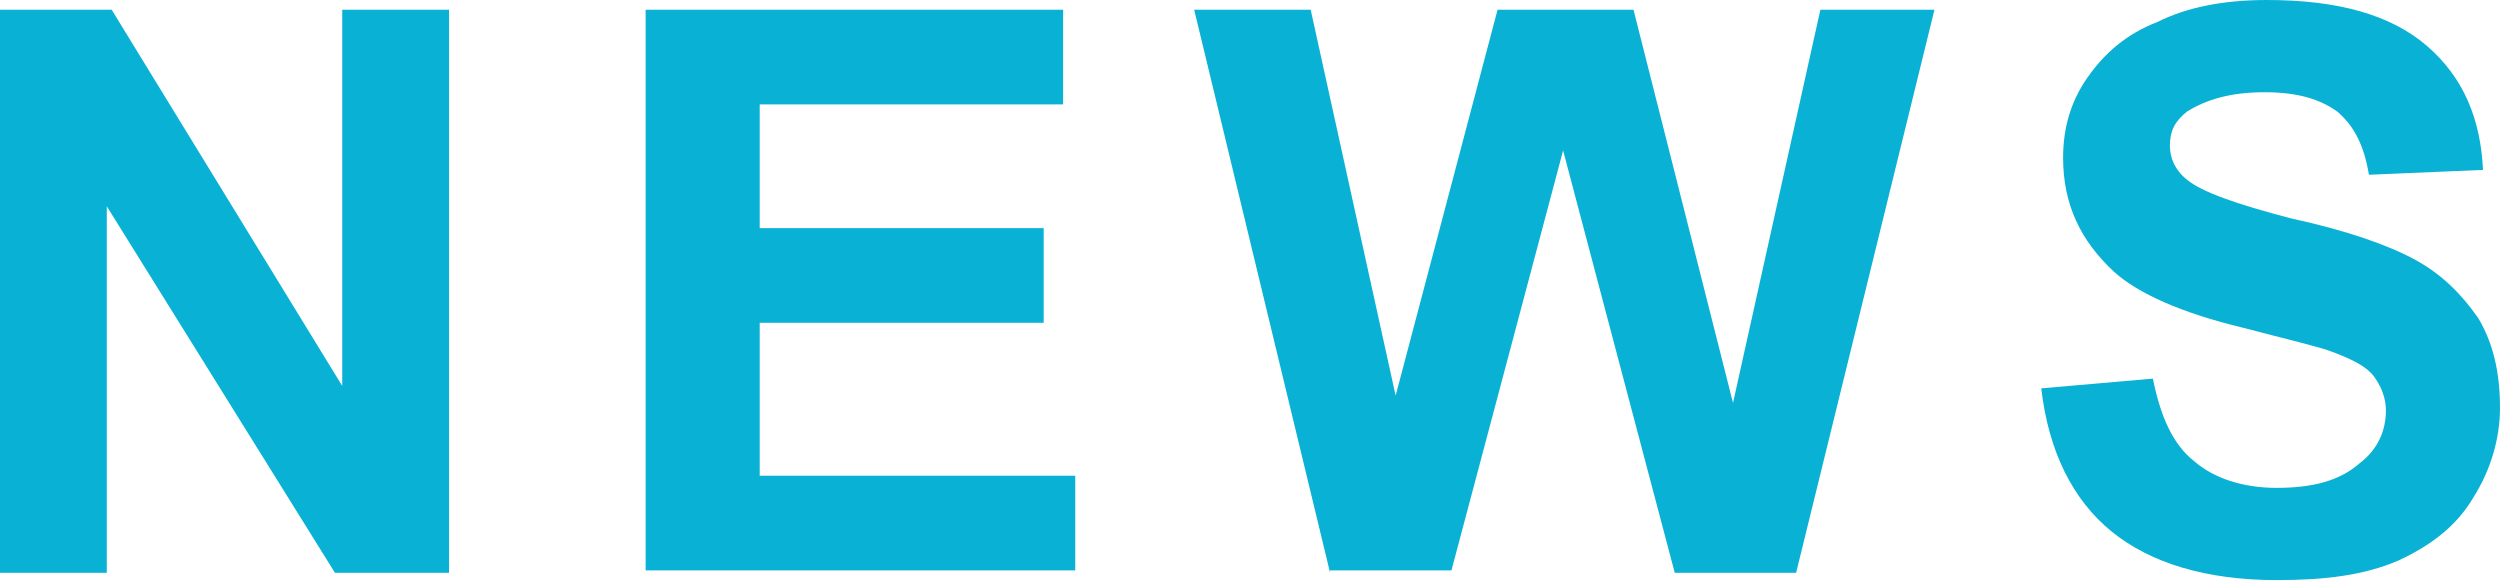 <?xml version="1.0" encoding="utf-8"?>
<!-- Generator: Adobe Illustrator 25.4.1, SVG Export Plug-In . SVG Version: 6.00 Build 0)  -->
<svg version="1.1" id="レイヤー_1" xmlns="http://www.w3.org/2000/svg" xmlns:xlink="http://www.w3.org/1999/xlink" x="0px"
	 y="0px" viewBox="0 0 103 24" style="enable-background:new 0 0 103 24;" xml:space="preserve">
<style type="text/css">
	.st0{fill:#09B2D4;}
</style>
<g>
	<path class="st0" d="M0,23.6V0.4h4.6l9.5,15.5V0.4h4.4v23.2h-4.7L4.4,8.5v15.1H0z"/>
	<path class="st0" d="M26.6,23.6V0.4h17.2v3.9H31.3v5.1H43v3.9H31.3v6.3h13v3.9H26.6z"/>
	<path class="st0" d="M54.8,23.6L49.2,0.4H54l3.5,15.9l4.2-15.9h5.6l4.1,16.2L75,0.4h4.7L74,23.6h-5L64.4,6.2l-4.6,17.3H54.8z"/>
	<path class="st0" d="M84.1,16l4.6-0.4c0.3,1.5,0.8,2.7,1.7,3.4c0.8,0.7,2,1.1,3.4,1.1c1.5,0,2.6-0.3,3.4-1c0.8-0.6,1.1-1.4,1.1-2.2
		c0-0.5-0.2-1-0.5-1.4c-0.3-0.4-0.9-0.7-1.7-1c-0.5-0.2-1.8-0.5-3.7-1c-2.5-0.6-4.3-1.4-5.3-2.3c-1.4-1.3-2.1-2.8-2.1-4.7
		c0-1.2,0.3-2.3,1-3.3c0.7-1,1.6-1.8,2.9-2.3C90.1,0.3,91.6,0,93.4,0c2.9,0,5.1,0.6,6.6,1.9c1.5,1.3,2.2,3,2.3,5.1l-4.7,0.2
		c-0.2-1.2-0.6-2-1.3-2.6c-0.7-0.5-1.6-0.8-3-0.8c-1.4,0-2.4,0.3-3.2,0.8c-0.5,0.4-0.7,0.8-0.7,1.4c0,0.5,0.2,1,0.7,1.4
		c0.6,0.5,2,1,4.3,1.6c2.3,0.5,4,1.1,5.1,1.7c1.1,0.6,1.9,1.4,2.6,2.4c0.6,1,0.9,2.2,0.9,3.7c0,1.3-0.4,2.6-1.1,3.7
		c-0.7,1.2-1.8,2-3.1,2.6c-1.4,0.6-3,0.8-5,0.8c-2.9,0-5.2-0.7-6.8-2C85.4,20.6,84.4,18.6,84.1,16z"/>
</g>
</svg>
